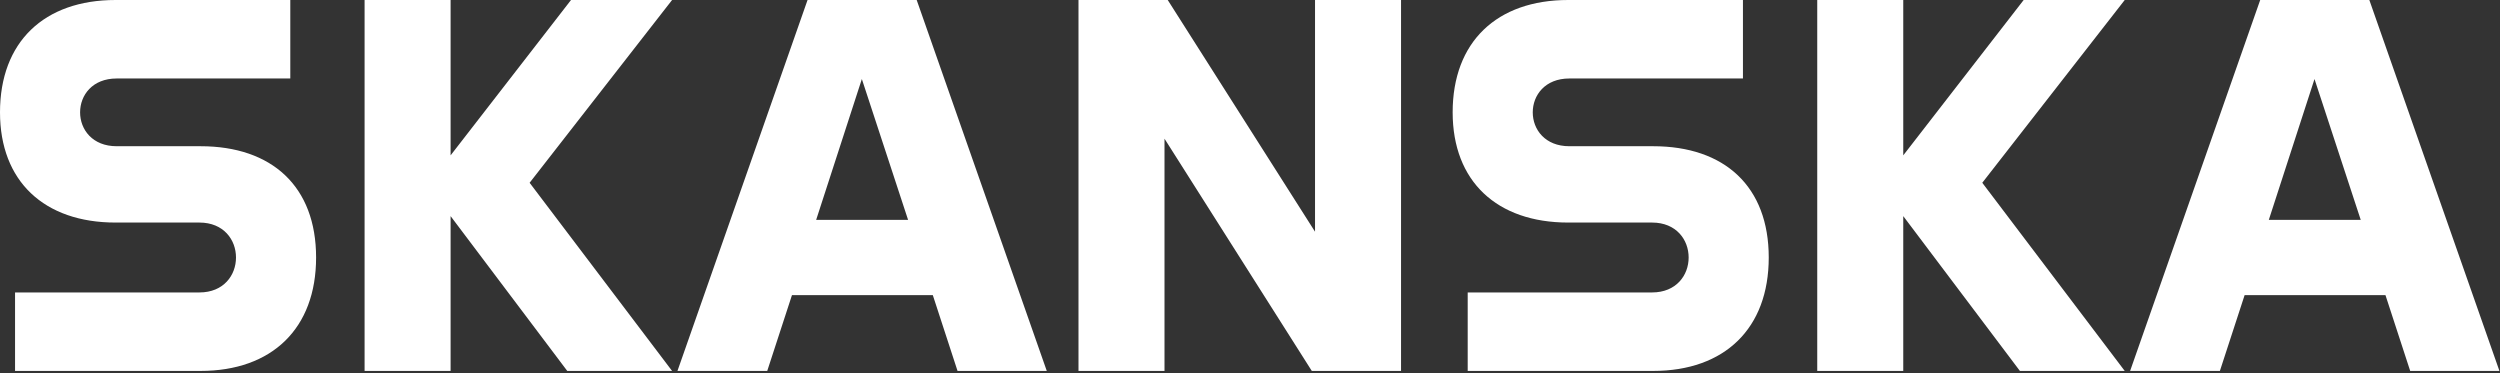 <?xml version="1.0" encoding="UTF-8"?>
<svg xmlns="http://www.w3.org/2000/svg" width="964" height="144" viewBox="0 0 964 144" fill="none">
  <rect x="0" y="0" width="964" height="144" fill="#333333" stroke="none"/>
  <g clip-path="url(#clip0_1395_1401)">
    <path d="M77.32 56.383C104.89 56.383 121.887 71.93 121.887 99.293C121.887 126.655 104.889 143.031 77.32 143.031H5.803V112.766H76.903C86.233 112.766 91 106.133 91 99.293C91 92.452 86.232 85.819 76.904 85.819H44.568C16.998 85.819 0 69.856 0 43.324C0 16.169 16.998 0 44.568 0H111.938V30.265H44.981C35.653 30.265 30.885 36.691 30.885 43.324C30.885 49.957 35.653 56.384 44.981 56.384L77.32 56.383ZM220.184 0H259.155L204.223 70.479L259.155 143.031H218.733L173.751 83.331V143.031H140.584V0H173.751V59.907L220.184 0ZM353.472 0H311.392L261.228 143.03H295.845L305.381 113.803H359.691L369.226 143.031H403.636L353.473 0H353.472ZM314.71 84.782L332.33 30.472L350.156 84.782H314.71ZM507.075 89.343V0H540.241V143.031H505.831L449.033 53.481V143.031H415.867V0H450.277L507.075 89.343ZM637.461 56.383C665.031 56.383 682.029 71.93 682.029 99.293C682.029 126.655 665.031 143.031 637.461 143.031H565.945V112.766H637.046C646.374 112.766 651.142 106.133 651.142 99.293C651.142 92.452 646.374 85.819 637.046 85.819H604.71C577.14 85.819 560.142 69.857 560.142 43.324C560.141 16.169 577.14 0 604.71 0H672.08V30.265H605.125C595.797 30.265 591.029 36.691 591.029 43.324C591.029 49.957 595.797 56.384 605.124 56.384H637.462L637.461 56.383ZM780.327 0H819.298L764.366 70.479L819.298 143.031H778.876L733.894 83.331V143.031H700.727V0H733.894V59.907L780.327 0ZM913.615 0H871.535L821.371 143.03H855.988L865.524 113.803H919.834L929.369 143.031H963.779L913.616 0H913.615ZM874.852 84.782L892.472 30.472L910.298 84.782H874.852Z" fill="white"></path>
  </g>
  <defs>
    <clipPath id="clip0_1395_1401">
      <rect width="963.779" height="143.031" fill="white"></rect>
    </clipPath>
  </defs>
</svg>
